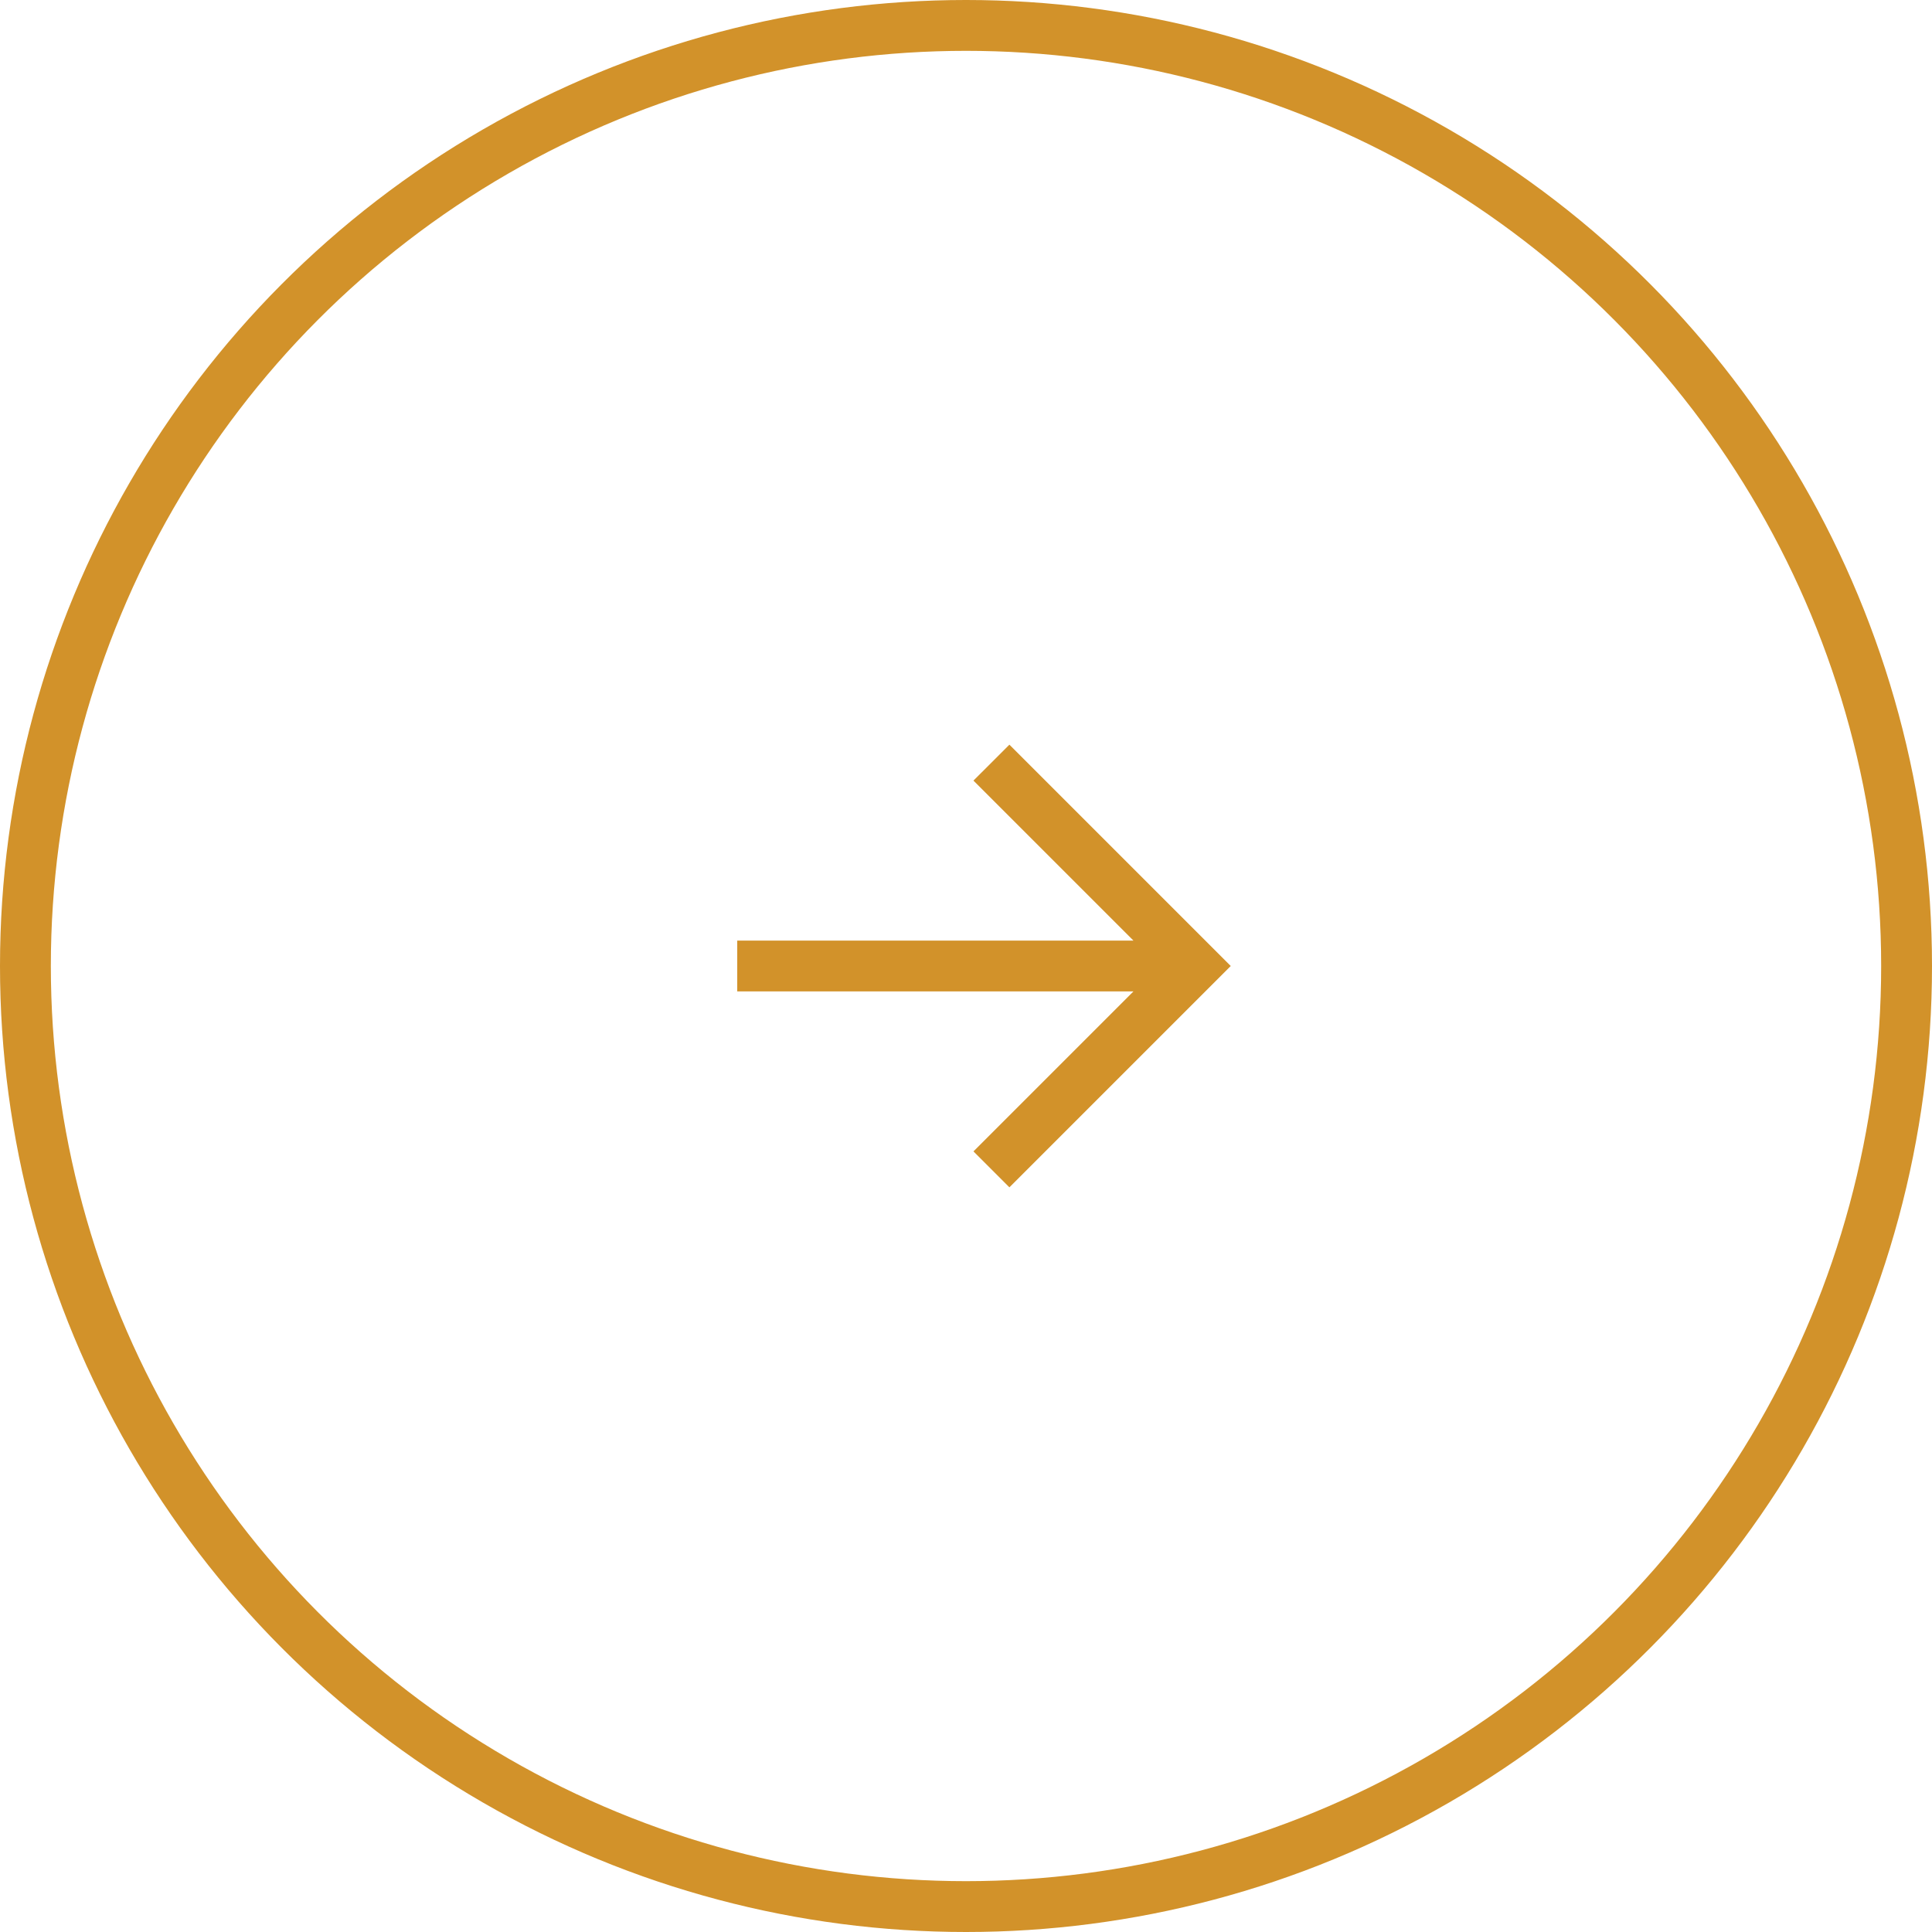 <svg width="76" height="76" viewBox="0 0 76 76" fill="none" xmlns="http://www.w3.org/2000/svg">
<circle cx="38" cy="38" r="37" stroke="#D2922A" stroke-width="2"/>
<path fill-rule="evenodd" clip-rule="evenodd" d="M44.586 39L29 39L29 37L44.586 37L38.293 30.707L39.707 29.293L48.414 38L39.707 46.707L38.293 45.293L44.586 39Z" fill="#D2922A"/>
</svg>
